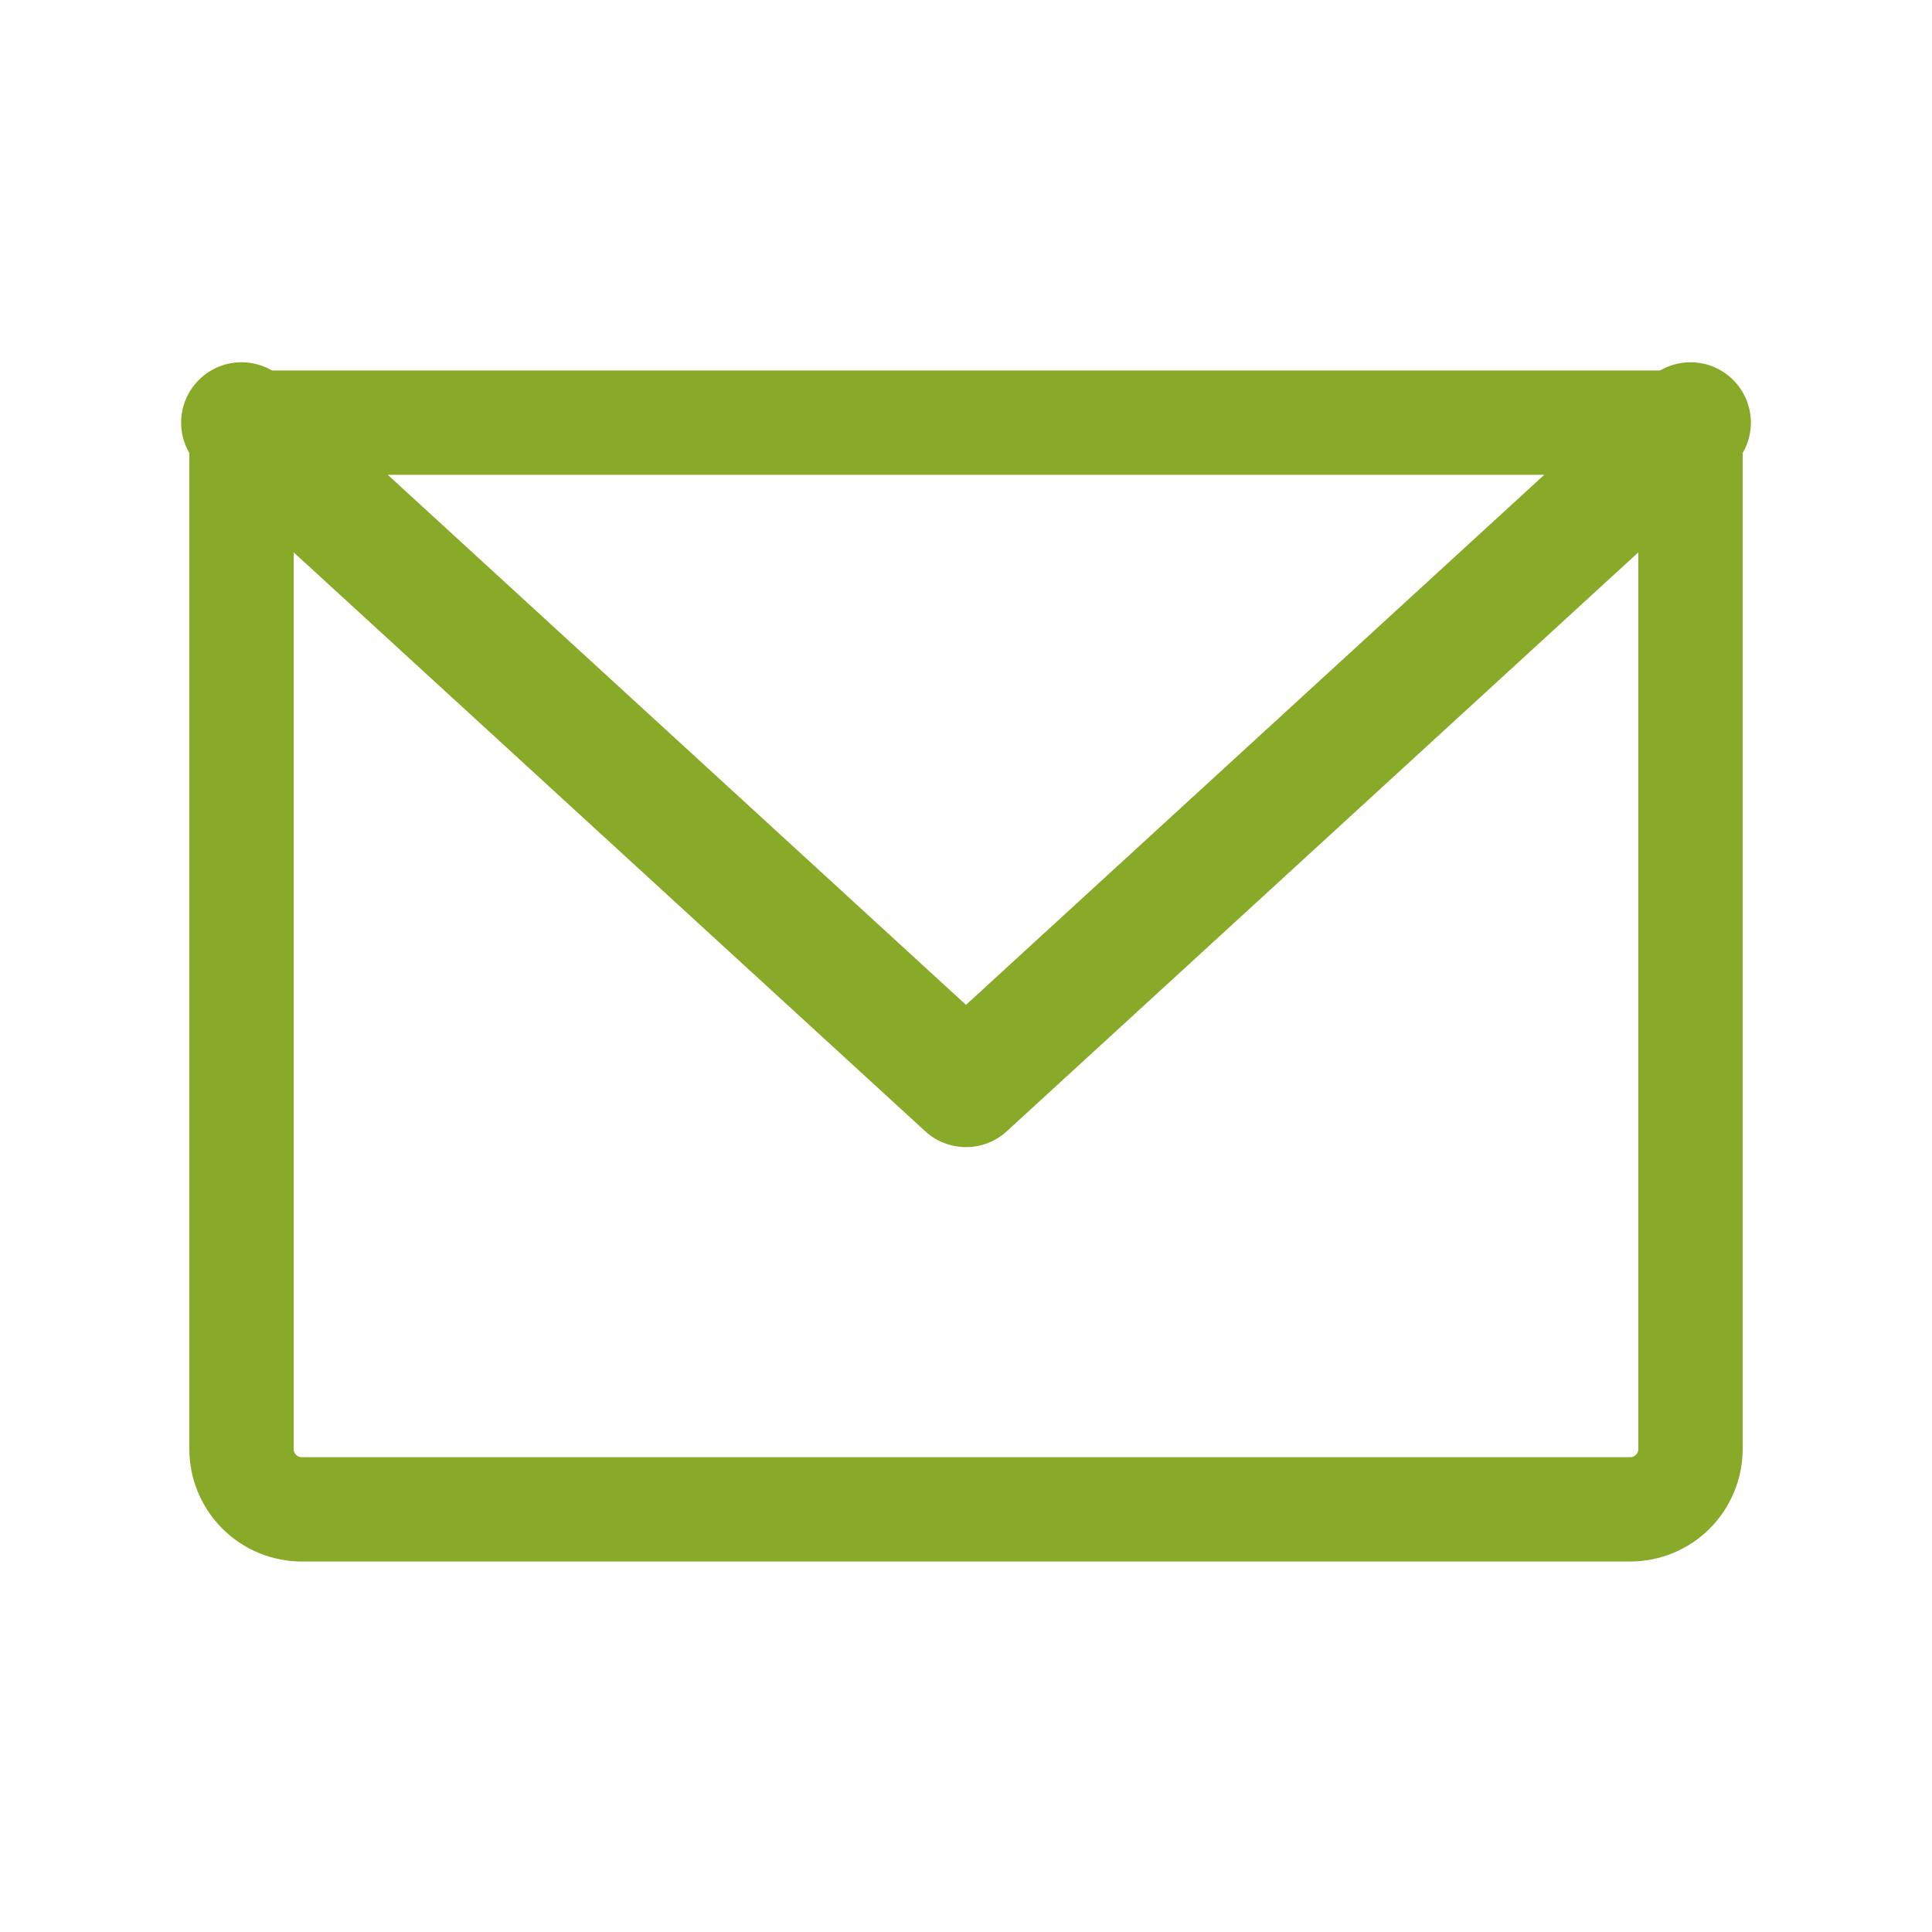 <svg width="50" height="50" viewBox="0 0 50 50" fill="none" xmlns="http://www.w3.org/2000/svg">
<path d="M6.25 10.938H43.75V37.5C43.75 37.914 43.585 38.312 43.292 38.605C42.999 38.898 42.602 39.062 42.188 39.062H7.812C7.398 39.062 7.001 38.898 6.708 38.605C6.415 38.312 6.25 37.914 6.25 37.5V10.938Z" stroke="#89AA28" stroke-width="2.7" stroke-linecap="round" stroke-linejoin="round"/>
<path d="M43.75 10.938L25 28.125L6.25 10.938" stroke="#89AA28" stroke-width="3.125" stroke-linecap="round" stroke-linejoin="round"/>
</svg>
